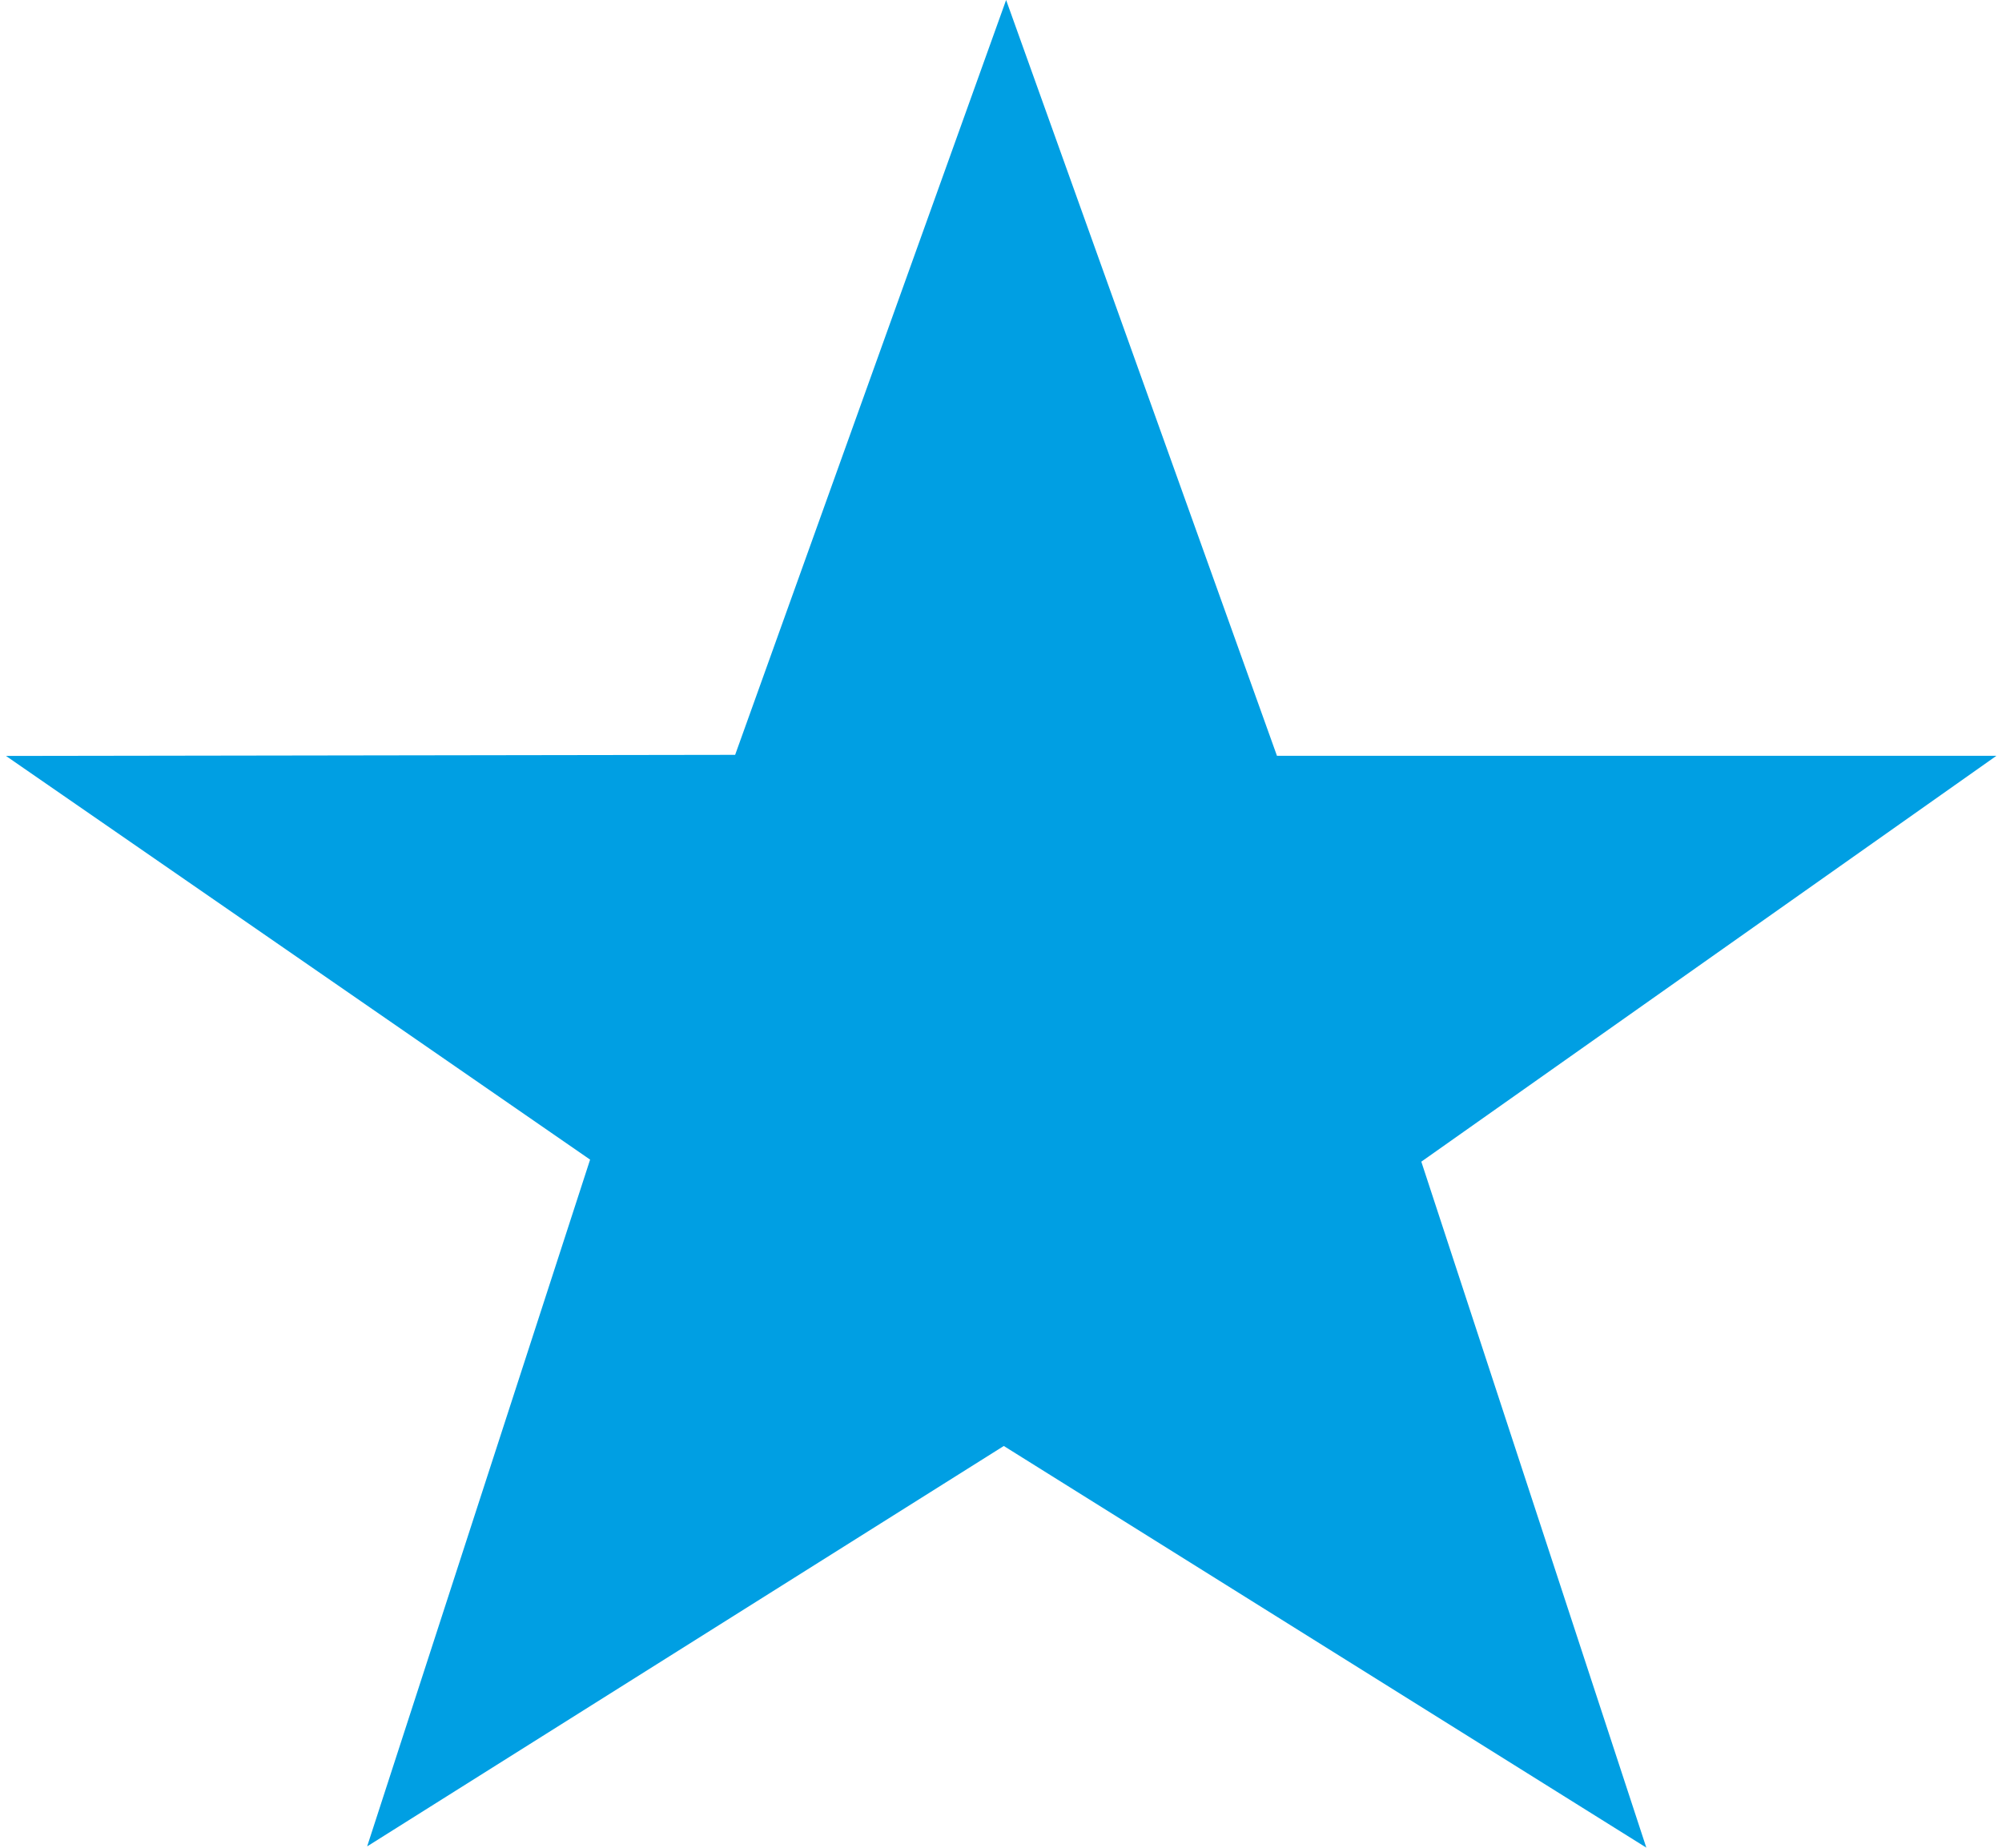 <?xml version="1.0" encoding="UTF-8"?>
<svg xmlns="http://www.w3.org/2000/svg" id="Ebene_1" data-name="Ebene 1" viewBox="0 0 145.87 135.44" width="65" height="60">
  <defs>
    <style>
      .cls-1 {
        fill: #009fe3;
        stroke-width: 0px;
      }
    </style>
  </defs>
  <path id="Pfad_54" data-name="Pfad 54" class="cls-1" d="m73.31,0l-19.86,55.33-53.44.08,42.81,29.59-16.34,50.34,46.66-29.35,47.09,29.44-16.49-50.28,42.15-29.75h-52.73L73.31,0Z"/>
</svg>
